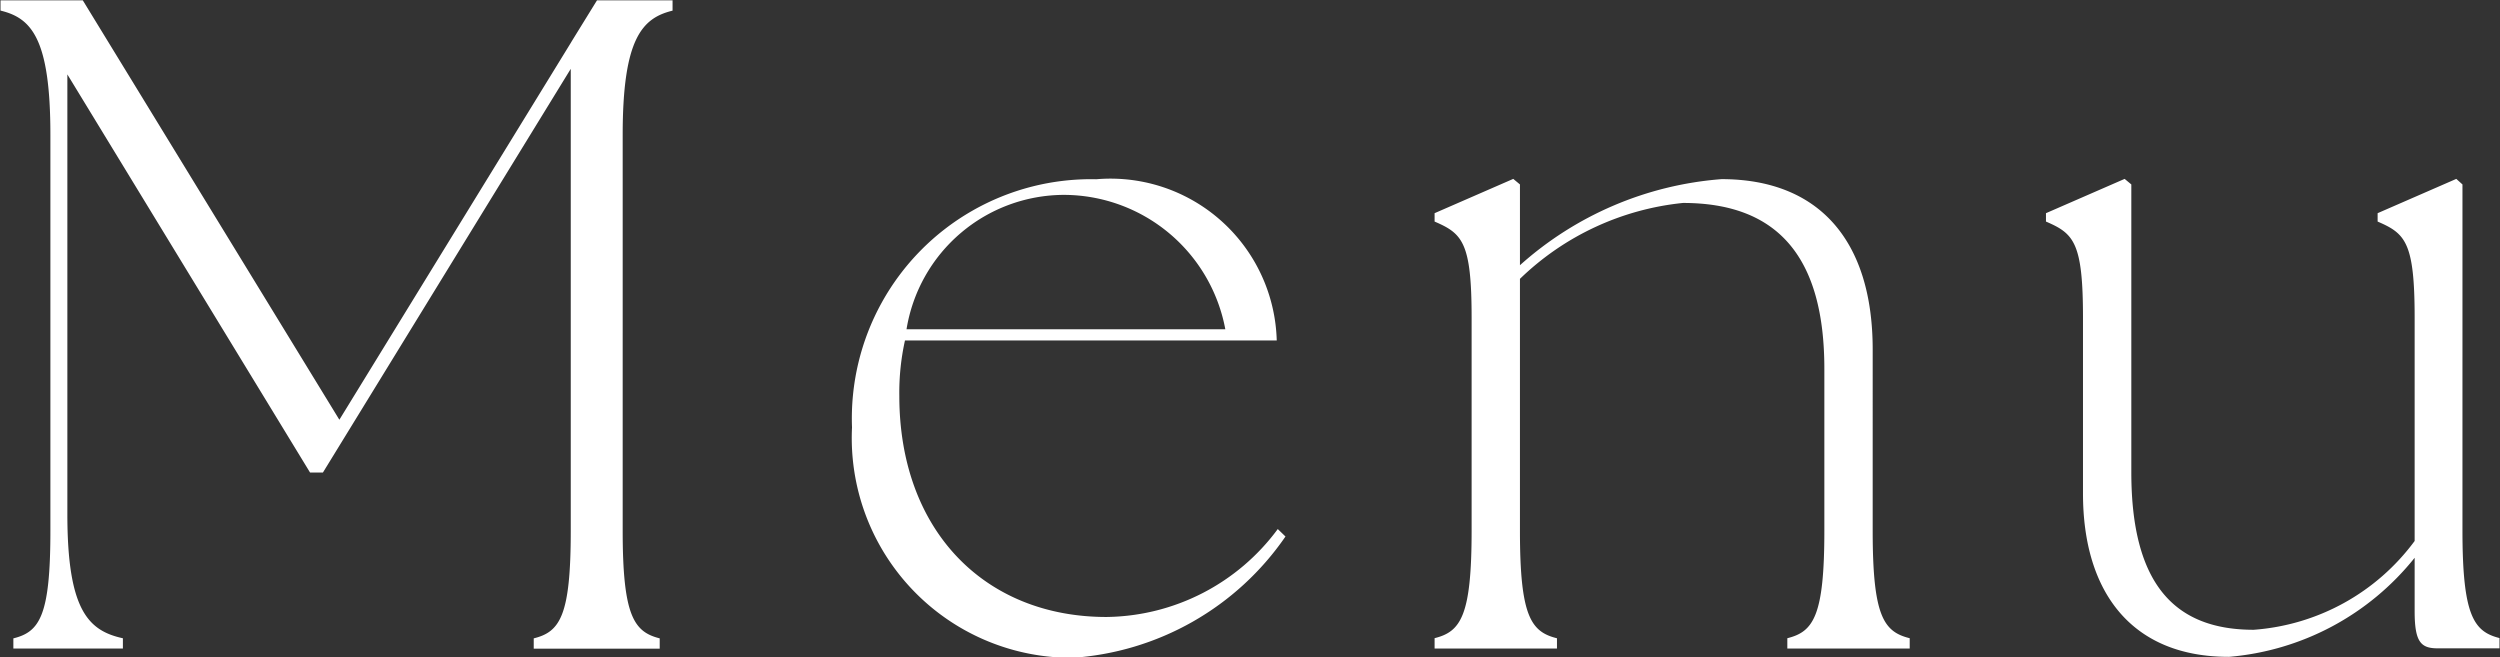 <svg xmlns="http://www.w3.org/2000/svg" width="48.62" height="12.781" viewBox="0 0 48.62 12.781">
  <rect x="0" y="0" width="48.62" height="12.781" fill="#333333" stroke="none"/>
  <defs>
    <style>
      .cls-1 {
        fill: #fff;
        fill-rule: evenodd;
      }
    </style>
  </defs>
  <path id="txt_gnav.svg" class="cls-1" d="M1845.73,78.926h2.13v-0.2c-0.67-.147-1.08-0.542-1.08-2.414V67.76l4.72,7.743h0.25l4.82-7.851v8.986c0,1.654-.21,1.964-0.72,2.09v0.2h2.45v-0.2c-0.5-.126-0.72-0.435-0.72-2.09V68.933c0-1.873.38-2.269,0.97-2.413v-0.2h-1.47l-0.49.794-0.02.034-4.5,7.328-4.99-8.157h-1.6v0.2c0.6,0.144.97,0.54,0.97,2.413v7.706c0,1.654-.21,1.964-0.72,2.09v0.2Zm20.59,0.181a5.469,5.469,0,0,0,4.15-2.36l-0.15-.145a4.2,4.2,0,0,1-3.33,1.71c-2.38,0-4.03-1.691-4.03-4.3a4.692,4.692,0,0,1,.11-1.078h7.23a3.234,3.234,0,0,0-3.51-3.135,4.652,4.652,0,0,0-4.75,4.826A4.274,4.274,0,0,0,1866.32,79.106Zm-3.22-6.39a3.111,3.111,0,0,1,3.06-2.614,3.2,3.2,0,0,1,3.14,2.614h-6.2Zm10.27,6.209h2.38v-0.2c-0.51-.126-0.72-0.435-0.72-2.09v-4.9a5.332,5.332,0,0,1,3.17-1.476c1.87,0,2.75,1.081,2.75,3.225v3.15c0,1.654-.21,1.964-0.72,2.09v0.2h2.38v-0.2c-0.51-.126-0.72-0.435-0.72-2.09V73.11c0-2.124-1.05-3.313-2.94-3.313a6.634,6.634,0,0,0-3.92,1.674V69.9l-0.13-.108-1.53.667v0.163c0.54,0.233.72,0.4,0.72,1.869v4.143c0,1.654-.21,1.964-0.72,2.09v0.2Zm15.44,0.162a5.175,5.175,0,0,0,3.62-1.927V78.2c0,0.6.12,0.722,0.45,0.722h1.2v-0.2c-0.5-.126-0.72-0.435-0.72-2.09V69.9l-0.12-.108-1.53.667v0.163c0.54,0.233.72,0.4,0.72,1.869v4.343a4.276,4.276,0,0,1-3.13,1.727c-1.52,0-2.38-.865-2.38-3.062V69.9l-0.13-.108-1.53.667v0.163c0.54,0.233.72,0.4,0.72,1.869v3.421C1885.98,77.845,1886.94,79.087,1888.81,79.087Z" transform="translate(-1845.47 -66.313)"/>
</svg>
